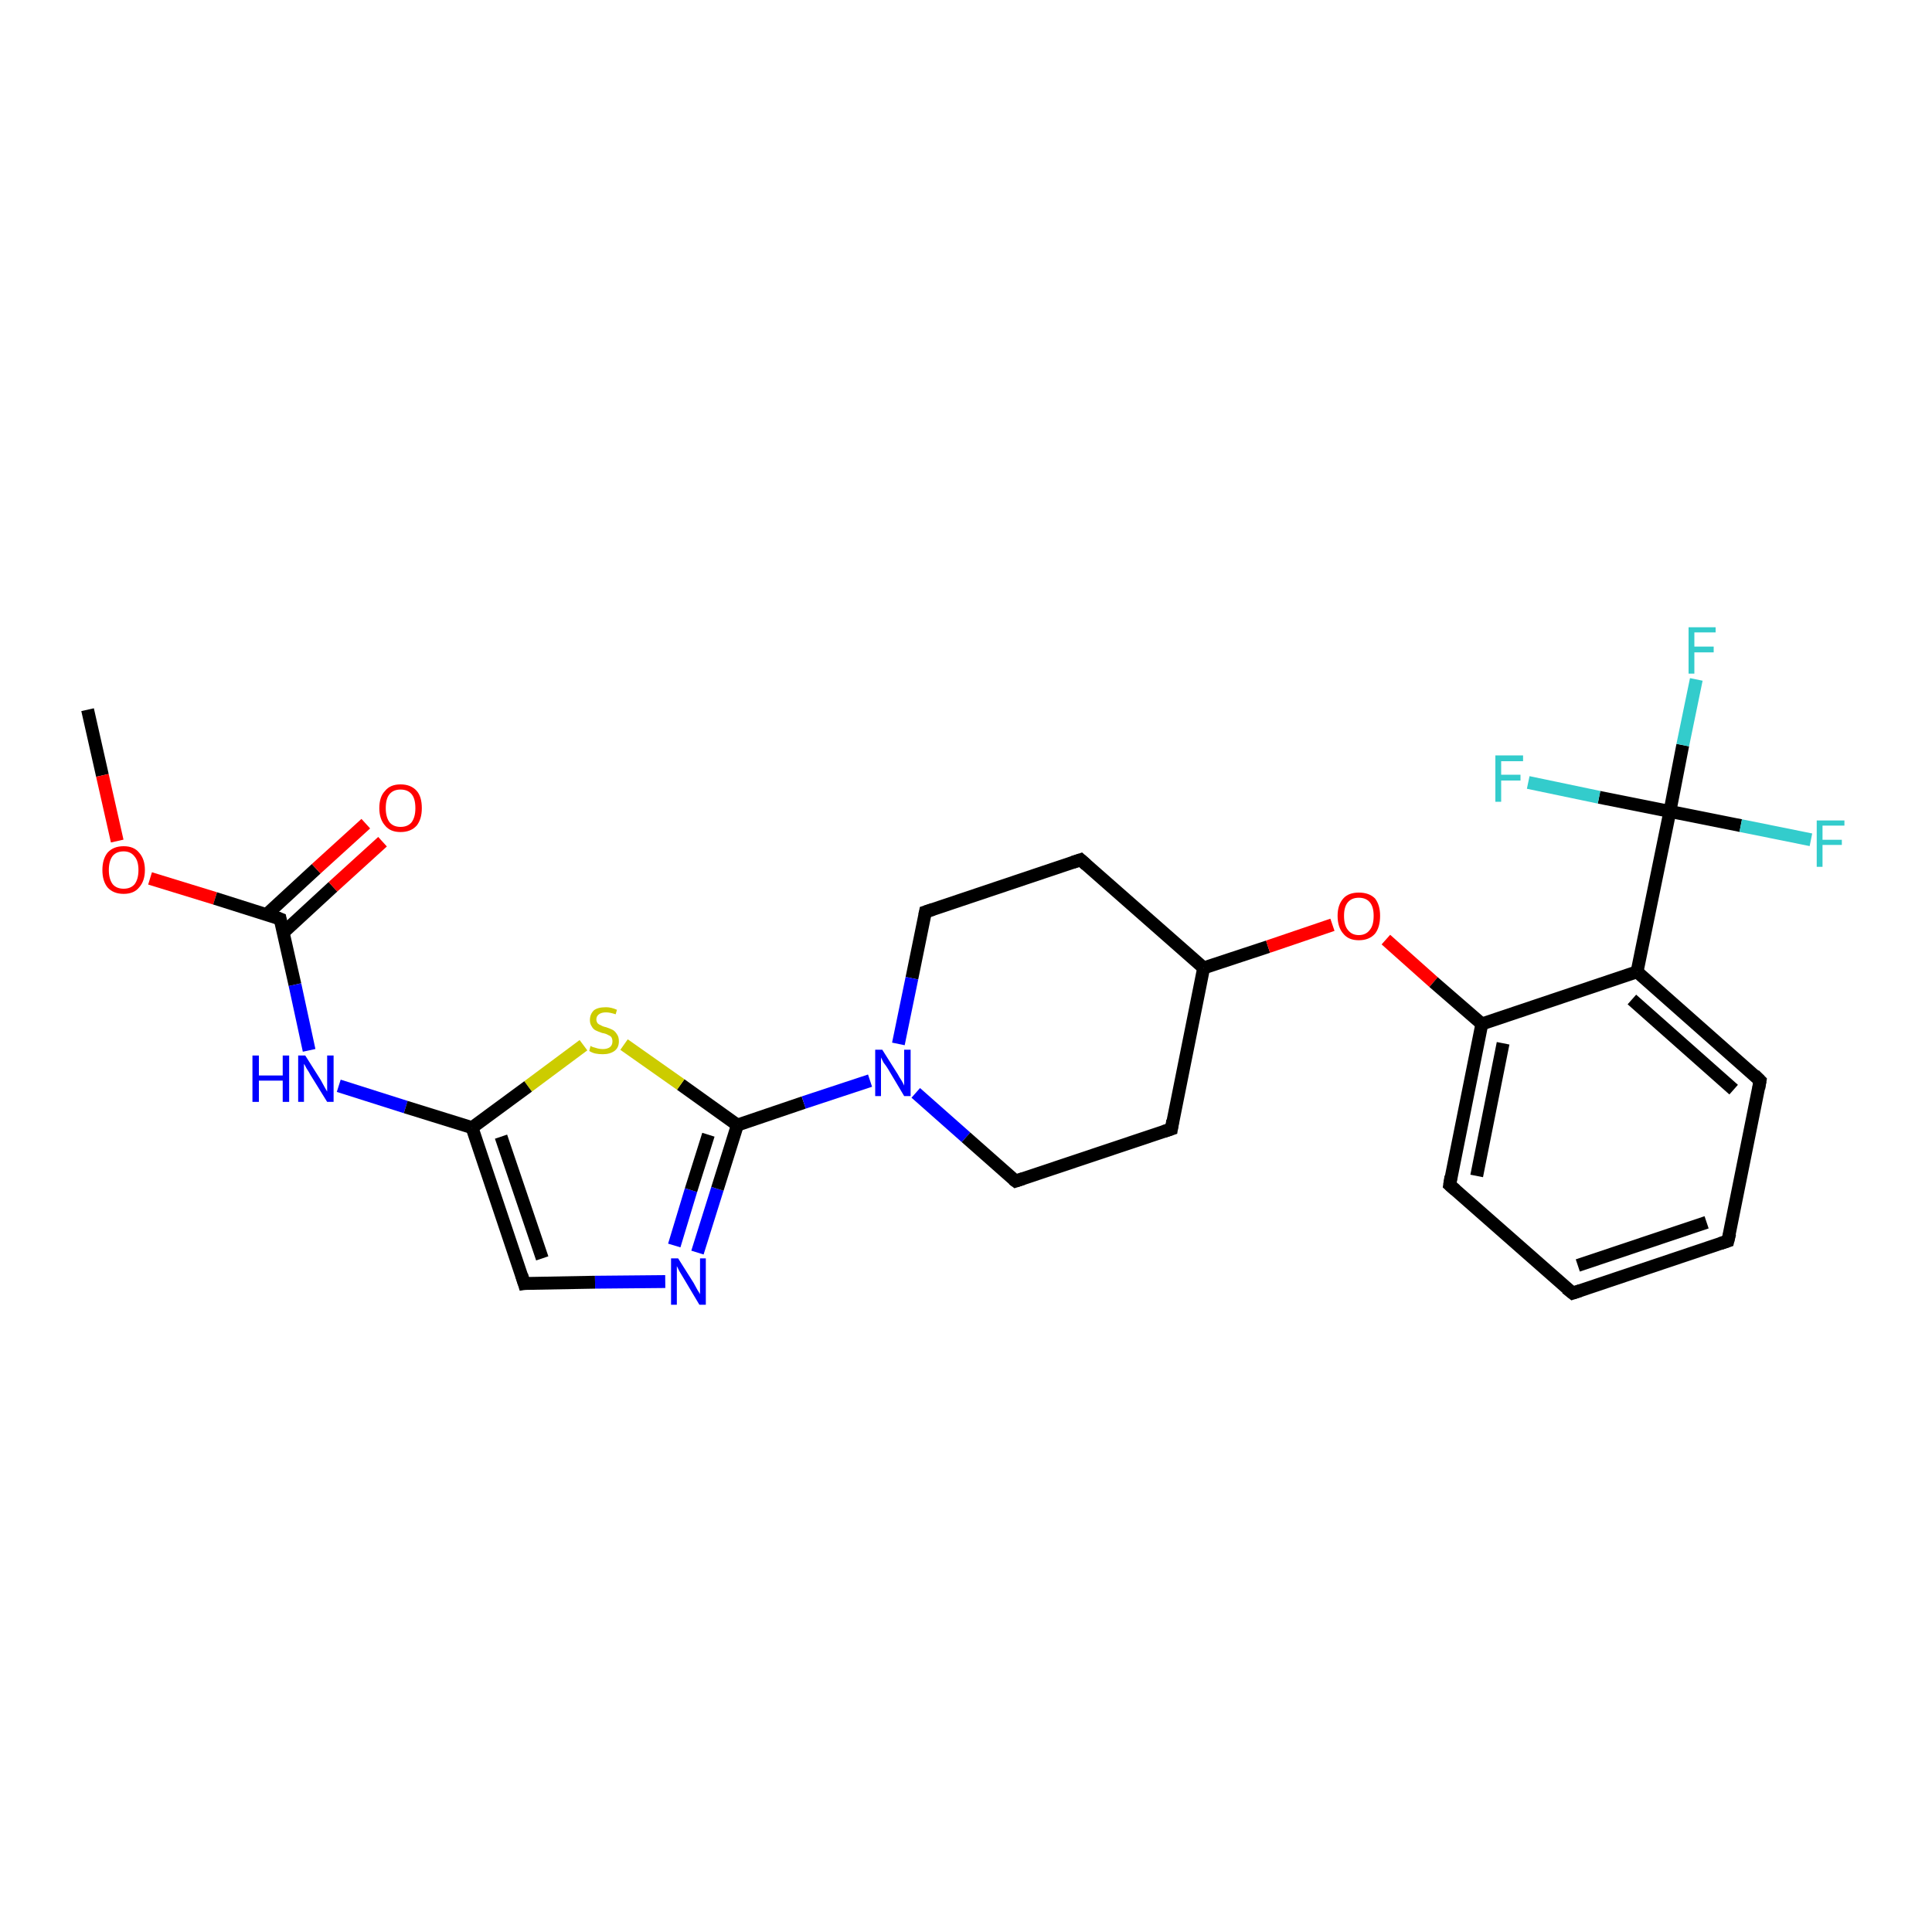 <?xml version='1.0' encoding='iso-8859-1'?>
<svg version='1.1' baseProfile='full'
              xmlns='http://www.w3.org/2000/svg'
                      xmlns:rdkit='http://www.rdkit.org/xml'
                      xmlns:xlink='http://www.w3.org/1999/xlink'
                  xml:space='preserve'
width='300px' height='300px' viewBox='0 0 300 300'>
<!-- END OF HEADER -->
<rect style='opacity:1.0;fill:#FFFFFF;stroke:none' width='300.0' height='300.0' x='0.0' y='0.0'> </rect>
<path class='bond-0 atom-0 atom-1' d='M 13.6,110.2 L 15.9,120.4' style='fill:none;fill-rule:evenodd;stroke:#000000;stroke-width:2.0px;stroke-linecap:butt;stroke-linejoin:miter;stroke-opacity:1' />
<path class='bond-0 atom-0 atom-1' d='M 15.9,120.4 L 18.2,130.6' style='fill:none;fill-rule:evenodd;stroke:#FF0000;stroke-width:2.0px;stroke-linecap:butt;stroke-linejoin:miter;stroke-opacity:1' />
<path class='bond-1 atom-1 atom-2' d='M 23.3,136.4 L 33.4,139.5' style='fill:none;fill-rule:evenodd;stroke:#FF0000;stroke-width:2.0px;stroke-linecap:butt;stroke-linejoin:miter;stroke-opacity:1' />
<path class='bond-1 atom-1 atom-2' d='M 33.4,139.5 L 43.5,142.7' style='fill:none;fill-rule:evenodd;stroke:#000000;stroke-width:2.0px;stroke-linecap:butt;stroke-linejoin:miter;stroke-opacity:1' />
<path class='bond-2 atom-2 atom-3' d='M 44.0,144.8 L 51.7,137.7' style='fill:none;fill-rule:evenodd;stroke:#000000;stroke-width:2.0px;stroke-linecap:butt;stroke-linejoin:miter;stroke-opacity:1' />
<path class='bond-2 atom-2 atom-3' d='M 51.7,137.7 L 59.4,130.7' style='fill:none;fill-rule:evenodd;stroke:#FF0000;stroke-width:2.0px;stroke-linecap:butt;stroke-linejoin:miter;stroke-opacity:1' />
<path class='bond-2 atom-2 atom-3' d='M 41.4,142.0 L 49.1,134.9' style='fill:none;fill-rule:evenodd;stroke:#000000;stroke-width:2.0px;stroke-linecap:butt;stroke-linejoin:miter;stroke-opacity:1' />
<path class='bond-2 atom-2 atom-3' d='M 49.1,134.9 L 56.8,127.9' style='fill:none;fill-rule:evenodd;stroke:#FF0000;stroke-width:2.0px;stroke-linecap:butt;stroke-linejoin:miter;stroke-opacity:1' />
<path class='bond-3 atom-2 atom-4' d='M 43.5,142.7 L 45.8,152.9' style='fill:none;fill-rule:evenodd;stroke:#000000;stroke-width:2.0px;stroke-linecap:butt;stroke-linejoin:miter;stroke-opacity:1' />
<path class='bond-3 atom-2 atom-4' d='M 45.8,152.9 L 48.0,163.1' style='fill:none;fill-rule:evenodd;stroke:#0000FF;stroke-width:2.0px;stroke-linecap:butt;stroke-linejoin:miter;stroke-opacity:1' />
<path class='bond-4 atom-4 atom-5' d='M 52.6,168.6 L 63.0,171.9' style='fill:none;fill-rule:evenodd;stroke:#0000FF;stroke-width:2.0px;stroke-linecap:butt;stroke-linejoin:miter;stroke-opacity:1' />
<path class='bond-4 atom-4 atom-5' d='M 63.0,171.9 L 73.3,175.1' style='fill:none;fill-rule:evenodd;stroke:#000000;stroke-width:2.0px;stroke-linecap:butt;stroke-linejoin:miter;stroke-opacity:1' />
<path class='bond-5 atom-5 atom-6' d='M 73.3,175.1 L 81.4,199.3' style='fill:none;fill-rule:evenodd;stroke:#000000;stroke-width:2.0px;stroke-linecap:butt;stroke-linejoin:miter;stroke-opacity:1' />
<path class='bond-5 atom-5 atom-6' d='M 77.8,176.5 L 84.2,195.4' style='fill:none;fill-rule:evenodd;stroke:#000000;stroke-width:2.0px;stroke-linecap:butt;stroke-linejoin:miter;stroke-opacity:1' />
<path class='bond-6 atom-6 atom-7' d='M 81.4,199.3 L 92.4,199.1' style='fill:none;fill-rule:evenodd;stroke:#000000;stroke-width:2.0px;stroke-linecap:butt;stroke-linejoin:miter;stroke-opacity:1' />
<path class='bond-6 atom-6 atom-7' d='M 92.4,199.1 L 103.3,199.0' style='fill:none;fill-rule:evenodd;stroke:#0000FF;stroke-width:2.0px;stroke-linecap:butt;stroke-linejoin:miter;stroke-opacity:1' />
<path class='bond-7 atom-7 atom-8' d='M 108.3,194.5 L 111.4,184.6' style='fill:none;fill-rule:evenodd;stroke:#0000FF;stroke-width:2.0px;stroke-linecap:butt;stroke-linejoin:miter;stroke-opacity:1' />
<path class='bond-7 atom-7 atom-8' d='M 111.4,184.6 L 114.5,174.7' style='fill:none;fill-rule:evenodd;stroke:#000000;stroke-width:2.0px;stroke-linecap:butt;stroke-linejoin:miter;stroke-opacity:1' />
<path class='bond-7 atom-7 atom-8' d='M 104.7,193.4 L 107.3,184.8' style='fill:none;fill-rule:evenodd;stroke:#0000FF;stroke-width:2.0px;stroke-linecap:butt;stroke-linejoin:miter;stroke-opacity:1' />
<path class='bond-7 atom-7 atom-8' d='M 107.3,184.8 L 110.0,176.2' style='fill:none;fill-rule:evenodd;stroke:#000000;stroke-width:2.0px;stroke-linecap:butt;stroke-linejoin:miter;stroke-opacity:1' />
<path class='bond-8 atom-8 atom-9' d='M 114.5,174.7 L 105.7,168.4' style='fill:none;fill-rule:evenodd;stroke:#000000;stroke-width:2.0px;stroke-linecap:butt;stroke-linejoin:miter;stroke-opacity:1' />
<path class='bond-8 atom-8 atom-9' d='M 105.7,168.4 L 96.9,162.2' style='fill:none;fill-rule:evenodd;stroke:#CCCC00;stroke-width:2.0px;stroke-linecap:butt;stroke-linejoin:miter;stroke-opacity:1' />
<path class='bond-9 atom-8 atom-10' d='M 114.5,174.7 L 124.8,171.2' style='fill:none;fill-rule:evenodd;stroke:#000000;stroke-width:2.0px;stroke-linecap:butt;stroke-linejoin:miter;stroke-opacity:1' />
<path class='bond-9 atom-8 atom-10' d='M 124.8,171.2 L 135.1,167.8' style='fill:none;fill-rule:evenodd;stroke:#0000FF;stroke-width:2.0px;stroke-linecap:butt;stroke-linejoin:miter;stroke-opacity:1' />
<path class='bond-10 atom-10 atom-11' d='M 142.2,169.7 L 150.0,176.6' style='fill:none;fill-rule:evenodd;stroke:#0000FF;stroke-width:2.0px;stroke-linecap:butt;stroke-linejoin:miter;stroke-opacity:1' />
<path class='bond-10 atom-10 atom-11' d='M 150.0,176.6 L 157.7,183.4' style='fill:none;fill-rule:evenodd;stroke:#000000;stroke-width:2.0px;stroke-linecap:butt;stroke-linejoin:miter;stroke-opacity:1' />
<path class='bond-11 atom-11 atom-12' d='M 157.7,183.4 L 181.9,175.3' style='fill:none;fill-rule:evenodd;stroke:#000000;stroke-width:2.0px;stroke-linecap:butt;stroke-linejoin:miter;stroke-opacity:1' />
<path class='bond-12 atom-12 atom-13' d='M 181.9,175.3 L 186.9,150.3' style='fill:none;fill-rule:evenodd;stroke:#000000;stroke-width:2.0px;stroke-linecap:butt;stroke-linejoin:miter;stroke-opacity:1' />
<path class='bond-13 atom-13 atom-14' d='M 186.9,150.3 L 167.8,133.5' style='fill:none;fill-rule:evenodd;stroke:#000000;stroke-width:2.0px;stroke-linecap:butt;stroke-linejoin:miter;stroke-opacity:1' />
<path class='bond-14 atom-14 atom-15' d='M 167.8,133.5 L 143.7,141.6' style='fill:none;fill-rule:evenodd;stroke:#000000;stroke-width:2.0px;stroke-linecap:butt;stroke-linejoin:miter;stroke-opacity:1' />
<path class='bond-15 atom-13 atom-16' d='M 186.9,150.3 L 196.9,147.0' style='fill:none;fill-rule:evenodd;stroke:#000000;stroke-width:2.0px;stroke-linecap:butt;stroke-linejoin:miter;stroke-opacity:1' />
<path class='bond-15 atom-13 atom-16' d='M 196.9,147.0 L 206.9,143.6' style='fill:none;fill-rule:evenodd;stroke:#FF0000;stroke-width:2.0px;stroke-linecap:butt;stroke-linejoin:miter;stroke-opacity:1' />
<path class='bond-16 atom-16 atom-17' d='M 215.2,145.9 L 222.6,152.5' style='fill:none;fill-rule:evenodd;stroke:#FF0000;stroke-width:2.0px;stroke-linecap:butt;stroke-linejoin:miter;stroke-opacity:1' />
<path class='bond-16 atom-16 atom-17' d='M 222.6,152.5 L 230.1,159.0' style='fill:none;fill-rule:evenodd;stroke:#000000;stroke-width:2.0px;stroke-linecap:butt;stroke-linejoin:miter;stroke-opacity:1' />
<path class='bond-17 atom-17 atom-18' d='M 230.1,159.0 L 225.1,184.0' style='fill:none;fill-rule:evenodd;stroke:#000000;stroke-width:2.0px;stroke-linecap:butt;stroke-linejoin:miter;stroke-opacity:1' />
<path class='bond-17 atom-17 atom-18' d='M 233.4,162.0 L 229.3,182.6' style='fill:none;fill-rule:evenodd;stroke:#000000;stroke-width:2.0px;stroke-linecap:butt;stroke-linejoin:miter;stroke-opacity:1' />
<path class='bond-18 atom-18 atom-19' d='M 225.1,184.0 L 244.2,200.8' style='fill:none;fill-rule:evenodd;stroke:#000000;stroke-width:2.0px;stroke-linecap:butt;stroke-linejoin:miter;stroke-opacity:1' />
<path class='bond-19 atom-19 atom-20' d='M 244.2,200.8 L 268.3,192.7' style='fill:none;fill-rule:evenodd;stroke:#000000;stroke-width:2.0px;stroke-linecap:butt;stroke-linejoin:miter;stroke-opacity:1' />
<path class='bond-19 atom-19 atom-20' d='M 245.0,196.5 L 265.0,189.8' style='fill:none;fill-rule:evenodd;stroke:#000000;stroke-width:2.0px;stroke-linecap:butt;stroke-linejoin:miter;stroke-opacity:1' />
<path class='bond-20 atom-20 atom-21' d='M 268.3,192.7 L 273.3,167.8' style='fill:none;fill-rule:evenodd;stroke:#000000;stroke-width:2.0px;stroke-linecap:butt;stroke-linejoin:miter;stroke-opacity:1' />
<path class='bond-21 atom-21 atom-22' d='M 273.3,167.8 L 254.2,150.9' style='fill:none;fill-rule:evenodd;stroke:#000000;stroke-width:2.0px;stroke-linecap:butt;stroke-linejoin:miter;stroke-opacity:1' />
<path class='bond-21 atom-21 atom-22' d='M 269.2,169.2 L 253.4,155.2' style='fill:none;fill-rule:evenodd;stroke:#000000;stroke-width:2.0px;stroke-linecap:butt;stroke-linejoin:miter;stroke-opacity:1' />
<path class='bond-22 atom-22 atom-23' d='M 254.2,150.9 L 259.3,126.0' style='fill:none;fill-rule:evenodd;stroke:#000000;stroke-width:2.0px;stroke-linecap:butt;stroke-linejoin:miter;stroke-opacity:1' />
<path class='bond-23 atom-23 atom-24' d='M 259.3,126.0 L 261.3,115.7' style='fill:none;fill-rule:evenodd;stroke:#000000;stroke-width:2.0px;stroke-linecap:butt;stroke-linejoin:miter;stroke-opacity:1' />
<path class='bond-23 atom-23 atom-24' d='M 261.3,115.7 L 263.4,105.5' style='fill:none;fill-rule:evenodd;stroke:#33CCCC;stroke-width:2.0px;stroke-linecap:butt;stroke-linejoin:miter;stroke-opacity:1' />
<path class='bond-24 atom-23 atom-25' d='M 259.3,126.0 L 270.3,128.2' style='fill:none;fill-rule:evenodd;stroke:#000000;stroke-width:2.0px;stroke-linecap:butt;stroke-linejoin:miter;stroke-opacity:1' />
<path class='bond-24 atom-23 atom-25' d='M 270.3,128.2 L 281.2,130.4' style='fill:none;fill-rule:evenodd;stroke:#33CCCC;stroke-width:2.0px;stroke-linecap:butt;stroke-linejoin:miter;stroke-opacity:1' />
<path class='bond-25 atom-23 atom-26' d='M 259.3,126.0 L 248.3,123.8' style='fill:none;fill-rule:evenodd;stroke:#000000;stroke-width:2.0px;stroke-linecap:butt;stroke-linejoin:miter;stroke-opacity:1' />
<path class='bond-25 atom-23 atom-26' d='M 248.3,123.8 L 237.3,121.5' style='fill:none;fill-rule:evenodd;stroke:#33CCCC;stroke-width:2.0px;stroke-linecap:butt;stroke-linejoin:miter;stroke-opacity:1' />
<path class='bond-26 atom-9 atom-5' d='M 90.6,162.3 L 82.0,168.7' style='fill:none;fill-rule:evenodd;stroke:#CCCC00;stroke-width:2.0px;stroke-linecap:butt;stroke-linejoin:miter;stroke-opacity:1' />
<path class='bond-26 atom-9 atom-5' d='M 82.0,168.7 L 73.3,175.1' style='fill:none;fill-rule:evenodd;stroke:#000000;stroke-width:2.0px;stroke-linecap:butt;stroke-linejoin:miter;stroke-opacity:1' />
<path class='bond-27 atom-15 atom-10' d='M 143.7,141.6 L 141.6,151.9' style='fill:none;fill-rule:evenodd;stroke:#000000;stroke-width:2.0px;stroke-linecap:butt;stroke-linejoin:miter;stroke-opacity:1' />
<path class='bond-27 atom-15 atom-10' d='M 141.6,151.9 L 139.5,162.1' style='fill:none;fill-rule:evenodd;stroke:#0000FF;stroke-width:2.0px;stroke-linecap:butt;stroke-linejoin:miter;stroke-opacity:1' />
<path class='bond-28 atom-22 atom-17' d='M 254.2,150.9 L 230.1,159.0' style='fill:none;fill-rule:evenodd;stroke:#000000;stroke-width:2.0px;stroke-linecap:butt;stroke-linejoin:miter;stroke-opacity:1' />
<path d='M 43.0,142.5 L 43.5,142.7 L 43.6,143.2' style='fill:none;stroke:#000000;stroke-width:2.0px;stroke-linecap:butt;stroke-linejoin:miter;stroke-opacity:1;' />
<path d='M 81.0,198.0 L 81.4,199.3 L 82.0,199.2' style='fill:none;stroke:#000000;stroke-width:2.0px;stroke-linecap:butt;stroke-linejoin:miter;stroke-opacity:1;' />
<path d='M 157.3,183.1 L 157.7,183.4 L 158.9,183.0' style='fill:none;stroke:#000000;stroke-width:2.0px;stroke-linecap:butt;stroke-linejoin:miter;stroke-opacity:1;' />
<path d='M 180.7,175.7 L 181.9,175.3 L 182.1,174.0' style='fill:none;stroke:#000000;stroke-width:2.0px;stroke-linecap:butt;stroke-linejoin:miter;stroke-opacity:1;' />
<path d='M 168.7,134.3 L 167.8,133.5 L 166.6,133.9' style='fill:none;stroke:#000000;stroke-width:2.0px;stroke-linecap:butt;stroke-linejoin:miter;stroke-opacity:1;' />
<path d='M 144.9,141.2 L 143.7,141.6 L 143.6,142.1' style='fill:none;stroke:#000000;stroke-width:2.0px;stroke-linecap:butt;stroke-linejoin:miter;stroke-opacity:1;' />
<path d='M 225.3,182.7 L 225.1,184.0 L 226.0,184.8' style='fill:none;stroke:#000000;stroke-width:2.0px;stroke-linecap:butt;stroke-linejoin:miter;stroke-opacity:1;' />
<path d='M 243.2,200.0 L 244.2,200.8 L 245.4,200.4' style='fill:none;stroke:#000000;stroke-width:2.0px;stroke-linecap:butt;stroke-linejoin:miter;stroke-opacity:1;' />
<path d='M 267.1,193.1 L 268.3,192.7 L 268.6,191.5' style='fill:none;stroke:#000000;stroke-width:2.0px;stroke-linecap:butt;stroke-linejoin:miter;stroke-opacity:1;' />
<path d='M 273.1,169.0 L 273.3,167.8 L 272.4,166.9' style='fill:none;stroke:#000000;stroke-width:2.0px;stroke-linecap:butt;stroke-linejoin:miter;stroke-opacity:1;' />
<path class='atom-1' d='M 15.9 135.1
Q 15.9 133.4, 16.7 132.4
Q 17.6 131.4, 19.2 131.4
Q 20.8 131.4, 21.6 132.4
Q 22.5 133.4, 22.5 135.1
Q 22.5 136.8, 21.6 137.8
Q 20.8 138.8, 19.2 138.8
Q 17.6 138.8, 16.7 137.8
Q 15.9 136.8, 15.9 135.1
M 19.2 138.0
Q 20.3 138.0, 20.9 137.3
Q 21.5 136.5, 21.5 135.1
Q 21.5 133.7, 20.9 133.0
Q 20.3 132.2, 19.2 132.2
Q 18.1 132.2, 17.5 132.9
Q 16.9 133.7, 16.9 135.1
Q 16.9 136.5, 17.5 137.3
Q 18.1 138.0, 19.2 138.0
' fill='#FF0000'/>
<path class='atom-3' d='M 58.9 125.5
Q 58.9 123.7, 59.8 122.8
Q 60.6 121.8, 62.2 121.8
Q 63.8 121.8, 64.7 122.8
Q 65.5 123.7, 65.5 125.5
Q 65.5 127.2, 64.7 128.2
Q 63.8 129.2, 62.2 129.2
Q 60.6 129.2, 59.8 128.2
Q 58.9 127.2, 58.9 125.5
M 62.2 128.4
Q 63.3 128.4, 63.9 127.7
Q 64.5 126.9, 64.5 125.5
Q 64.5 124.0, 63.9 123.3
Q 63.3 122.6, 62.2 122.6
Q 61.1 122.6, 60.5 123.3
Q 59.9 124.0, 59.9 125.5
Q 59.9 126.9, 60.5 127.7
Q 61.1 128.4, 62.2 128.4
' fill='#FF0000'/>
<path class='atom-4' d='M 39.2 163.9
L 40.2 163.9
L 40.2 167.0
L 43.9 167.0
L 43.9 163.9
L 44.9 163.9
L 44.9 171.1
L 43.9 171.1
L 43.9 167.8
L 40.2 167.8
L 40.2 171.1
L 39.2 171.1
L 39.2 163.9
' fill='#0000FF'/>
<path class='atom-4' d='M 47.4 163.9
L 49.8 167.7
Q 50.0 168.1, 50.4 168.8
Q 50.8 169.5, 50.8 169.5
L 50.8 163.9
L 51.8 163.9
L 51.8 171.1
L 50.8 171.1
L 48.2 166.9
Q 48.0 166.5, 47.6 165.9
Q 47.3 165.3, 47.2 165.2
L 47.2 171.1
L 46.3 171.1
L 46.3 163.9
L 47.4 163.9
' fill='#0000FF'/>
<path class='atom-7' d='M 105.3 195.4
L 107.7 199.2
Q 107.9 199.6, 108.3 200.3
Q 108.7 200.9, 108.7 201.0
L 108.7 195.4
L 109.6 195.4
L 109.6 202.6
L 108.6 202.6
L 106.1 198.4
Q 105.8 197.9, 105.5 197.4
Q 105.2 196.8, 105.1 196.6
L 105.1 202.6
L 104.2 202.6
L 104.2 195.4
L 105.3 195.4
' fill='#0000FF'/>
<path class='atom-9' d='M 91.7 162.4
Q 91.8 162.5, 92.1 162.6
Q 92.5 162.7, 92.8 162.8
Q 93.2 162.9, 93.6 162.9
Q 94.3 162.9, 94.7 162.6
Q 95.1 162.3, 95.1 161.7
Q 95.1 161.3, 94.9 161.0
Q 94.7 160.8, 94.4 160.7
Q 94.1 160.5, 93.5 160.4
Q 92.9 160.2, 92.5 160.0
Q 92.1 159.8, 91.9 159.4
Q 91.6 159.0, 91.6 158.4
Q 91.6 157.5, 92.2 156.9
Q 92.8 156.4, 94.1 156.4
Q 94.9 156.4, 95.8 156.8
L 95.6 157.5
Q 94.7 157.2, 94.1 157.2
Q 93.4 157.2, 93.0 157.5
Q 92.6 157.8, 92.6 158.3
Q 92.6 158.6, 92.8 158.9
Q 93.0 159.1, 93.3 159.2
Q 93.6 159.4, 94.1 159.5
Q 94.7 159.7, 95.1 159.9
Q 95.5 160.1, 95.8 160.6
Q 96.1 161.0, 96.1 161.7
Q 96.1 162.7, 95.4 163.2
Q 94.7 163.7, 93.6 163.7
Q 93.0 163.7, 92.5 163.6
Q 92.0 163.5, 91.5 163.2
L 91.7 162.4
' fill='#CCCC00'/>
<path class='atom-10' d='M 137.0 163.0
L 139.4 166.8
Q 139.6 167.2, 140.0 167.8
Q 140.4 168.5, 140.4 168.6
L 140.4 163.0
L 141.4 163.0
L 141.4 170.2
L 140.4 170.2
L 137.9 166.0
Q 137.6 165.5, 137.2 165.0
Q 136.9 164.4, 136.8 164.2
L 136.8 170.2
L 135.9 170.2
L 135.9 163.0
L 137.0 163.0
' fill='#0000FF'/>
<path class='atom-16' d='M 207.7 142.2
Q 207.7 140.5, 208.6 139.5
Q 209.4 138.6, 211.0 138.6
Q 212.6 138.6, 213.5 139.5
Q 214.3 140.5, 214.3 142.2
Q 214.3 144.0, 213.5 145.0
Q 212.6 146.0, 211.0 146.0
Q 209.4 146.0, 208.6 145.0
Q 207.7 144.0, 207.7 142.2
M 211.0 145.2
Q 212.1 145.2, 212.7 144.4
Q 213.3 143.7, 213.3 142.2
Q 213.3 140.8, 212.7 140.1
Q 212.1 139.4, 211.0 139.4
Q 209.9 139.4, 209.3 140.1
Q 208.7 140.8, 208.7 142.2
Q 208.7 143.7, 209.3 144.4
Q 209.9 145.2, 211.0 145.2
' fill='#FF0000'/>
<path class='atom-24' d='M 262.2 97.4
L 266.4 97.4
L 266.4 98.2
L 263.1 98.2
L 263.1 100.4
L 266.1 100.4
L 266.1 101.3
L 263.1 101.3
L 263.1 104.6
L 262.2 104.6
L 262.2 97.4
' fill='#33CCCC'/>
<path class='atom-25' d='M 282.1 127.4
L 286.4 127.4
L 286.4 128.2
L 283.0 128.2
L 283.0 130.4
L 286.0 130.4
L 286.0 131.2
L 283.0 131.2
L 283.0 134.6
L 282.1 134.6
L 282.1 127.4
' fill='#33CCCC'/>
<path class='atom-26' d='M 232.2 117.3
L 236.5 117.3
L 236.5 118.2
L 233.1 118.2
L 233.1 120.3
L 236.1 120.3
L 236.1 121.2
L 233.1 121.2
L 233.1 124.5
L 232.2 124.5
L 232.2 117.3
' fill='#33CCCC'/>
</svg>
